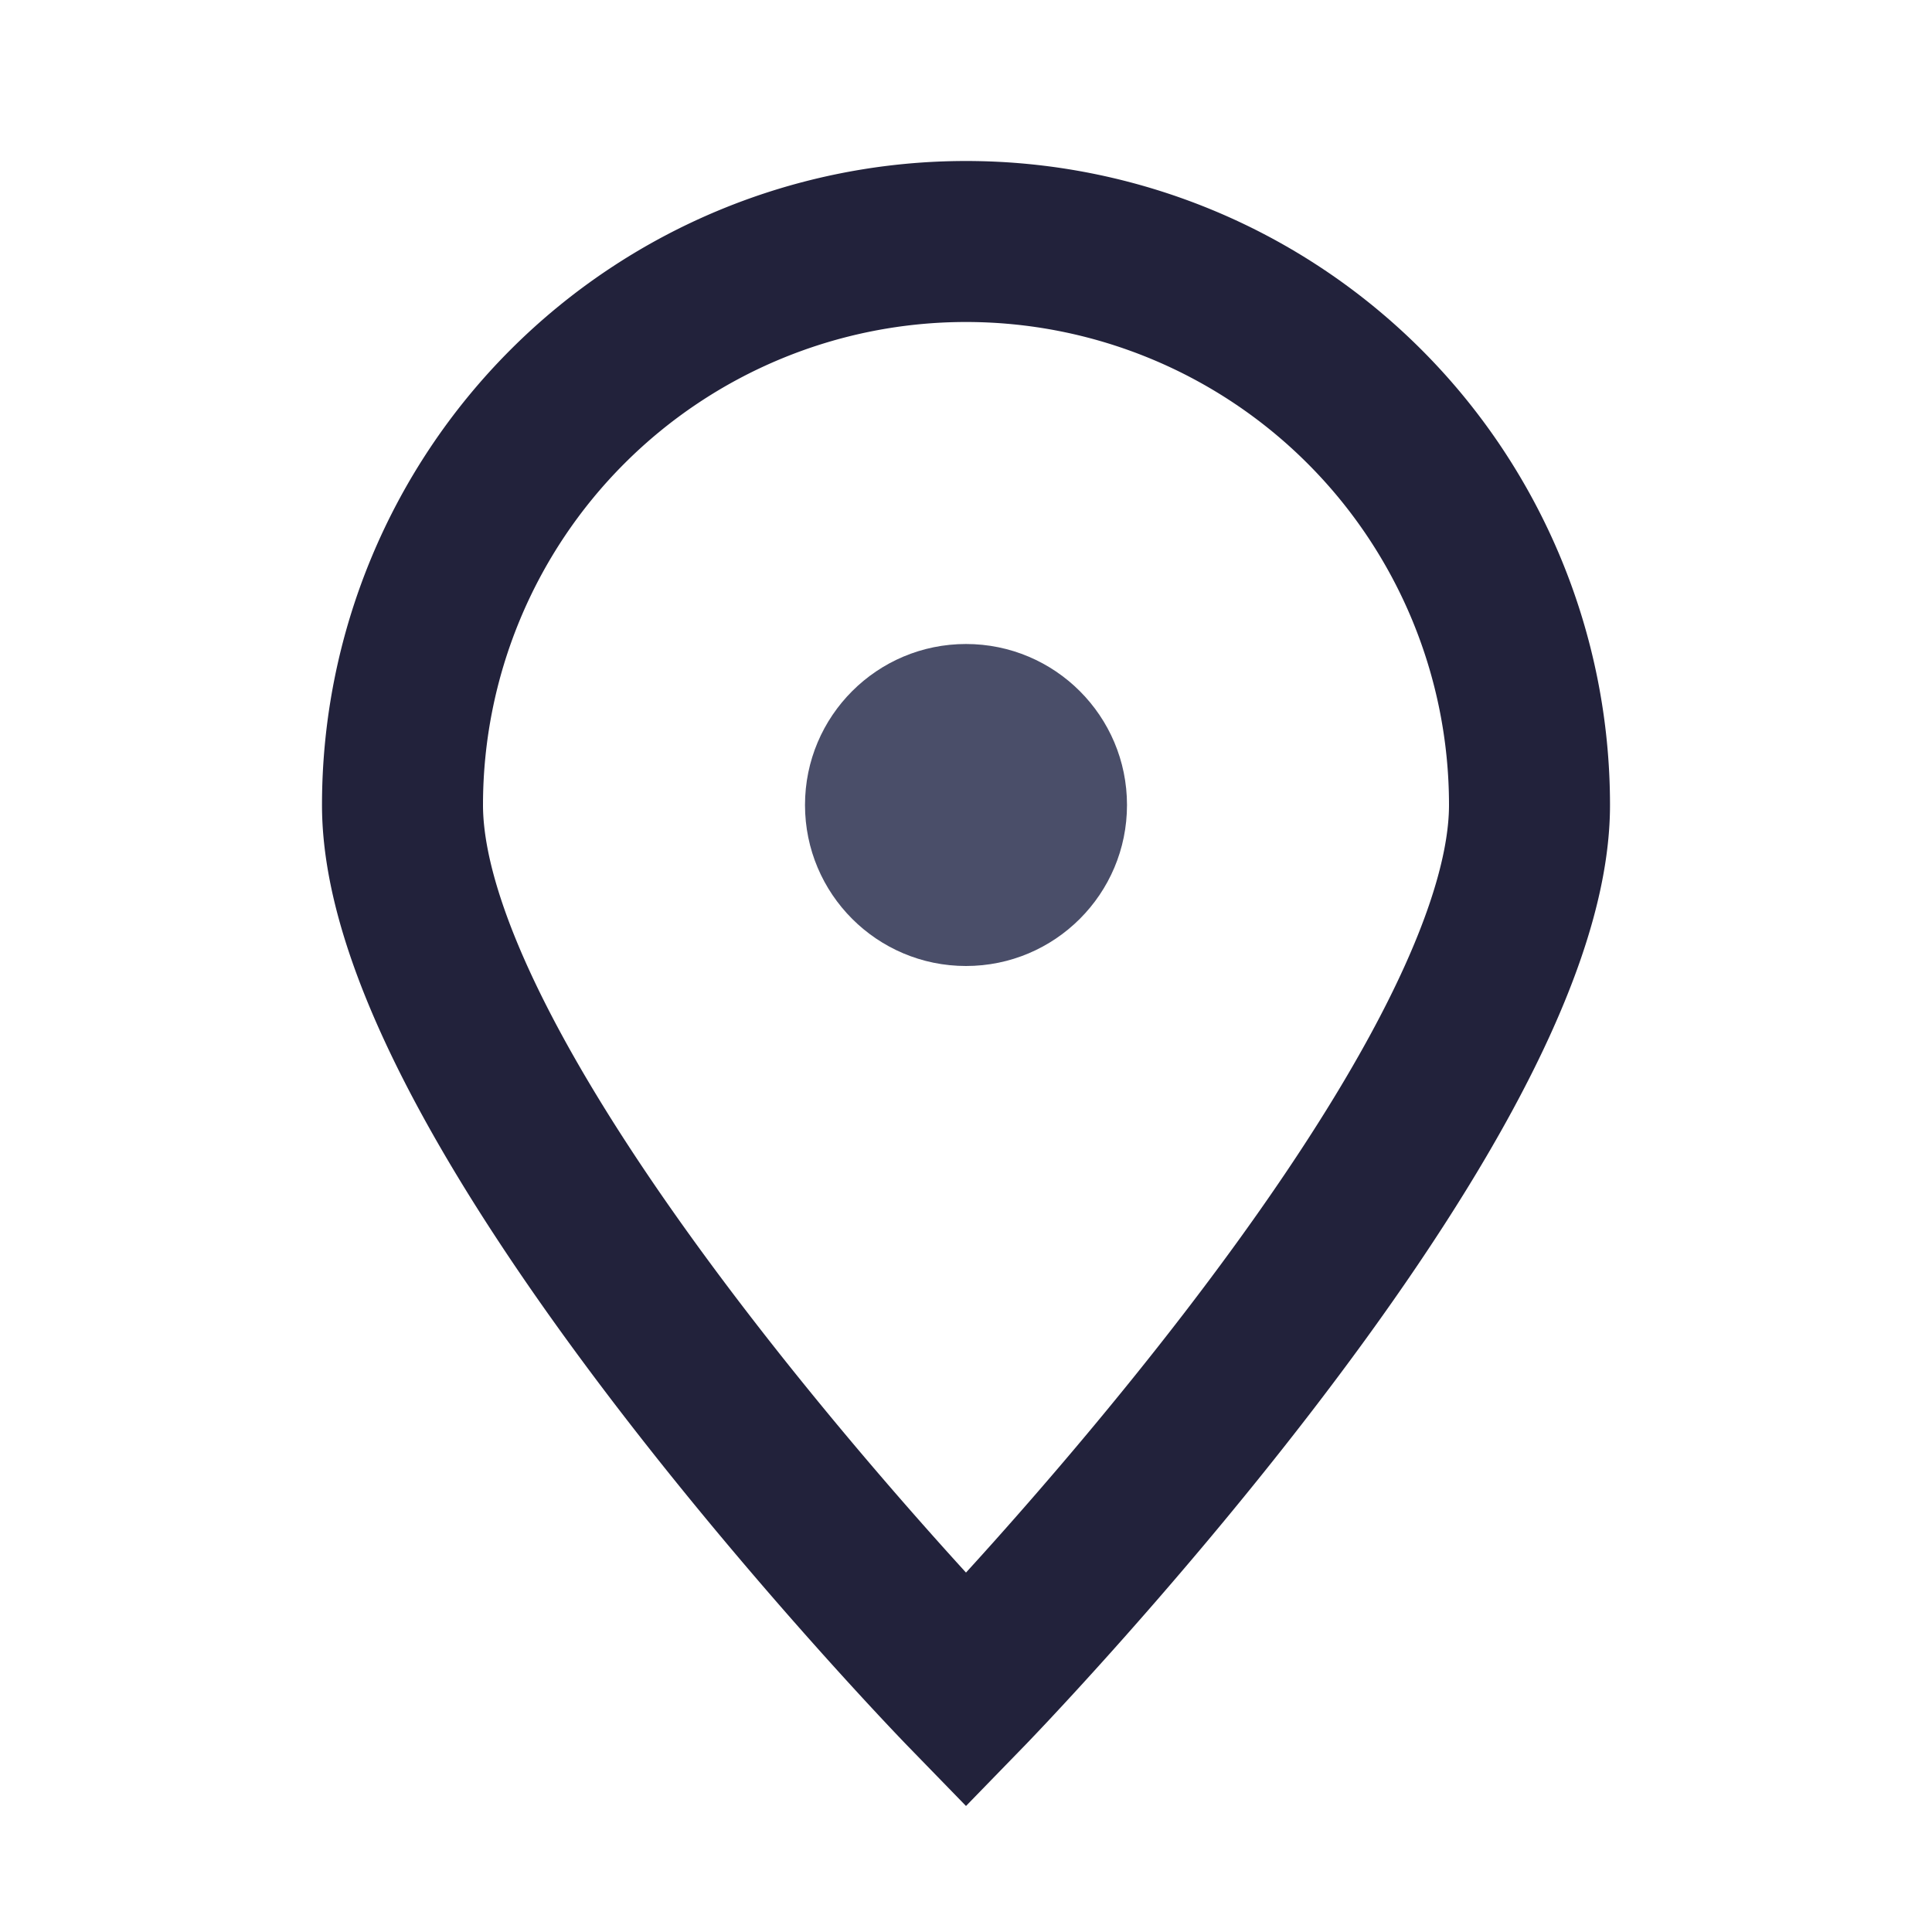 <?xml version="1.0" encoding="UTF-8"?>
<svg xmlns="http://www.w3.org/2000/svg" width="24" height="24" viewBox="0 0 24 24"><path d="M12 21s-7-7.2-7-11a7 7 0 1114 0c0 3.8-7 11-7 11z" fill="none" stroke="#22223B" stroke-width="2"/><circle cx="12" cy="10" r="2" fill="#4A4E69"/></svg>